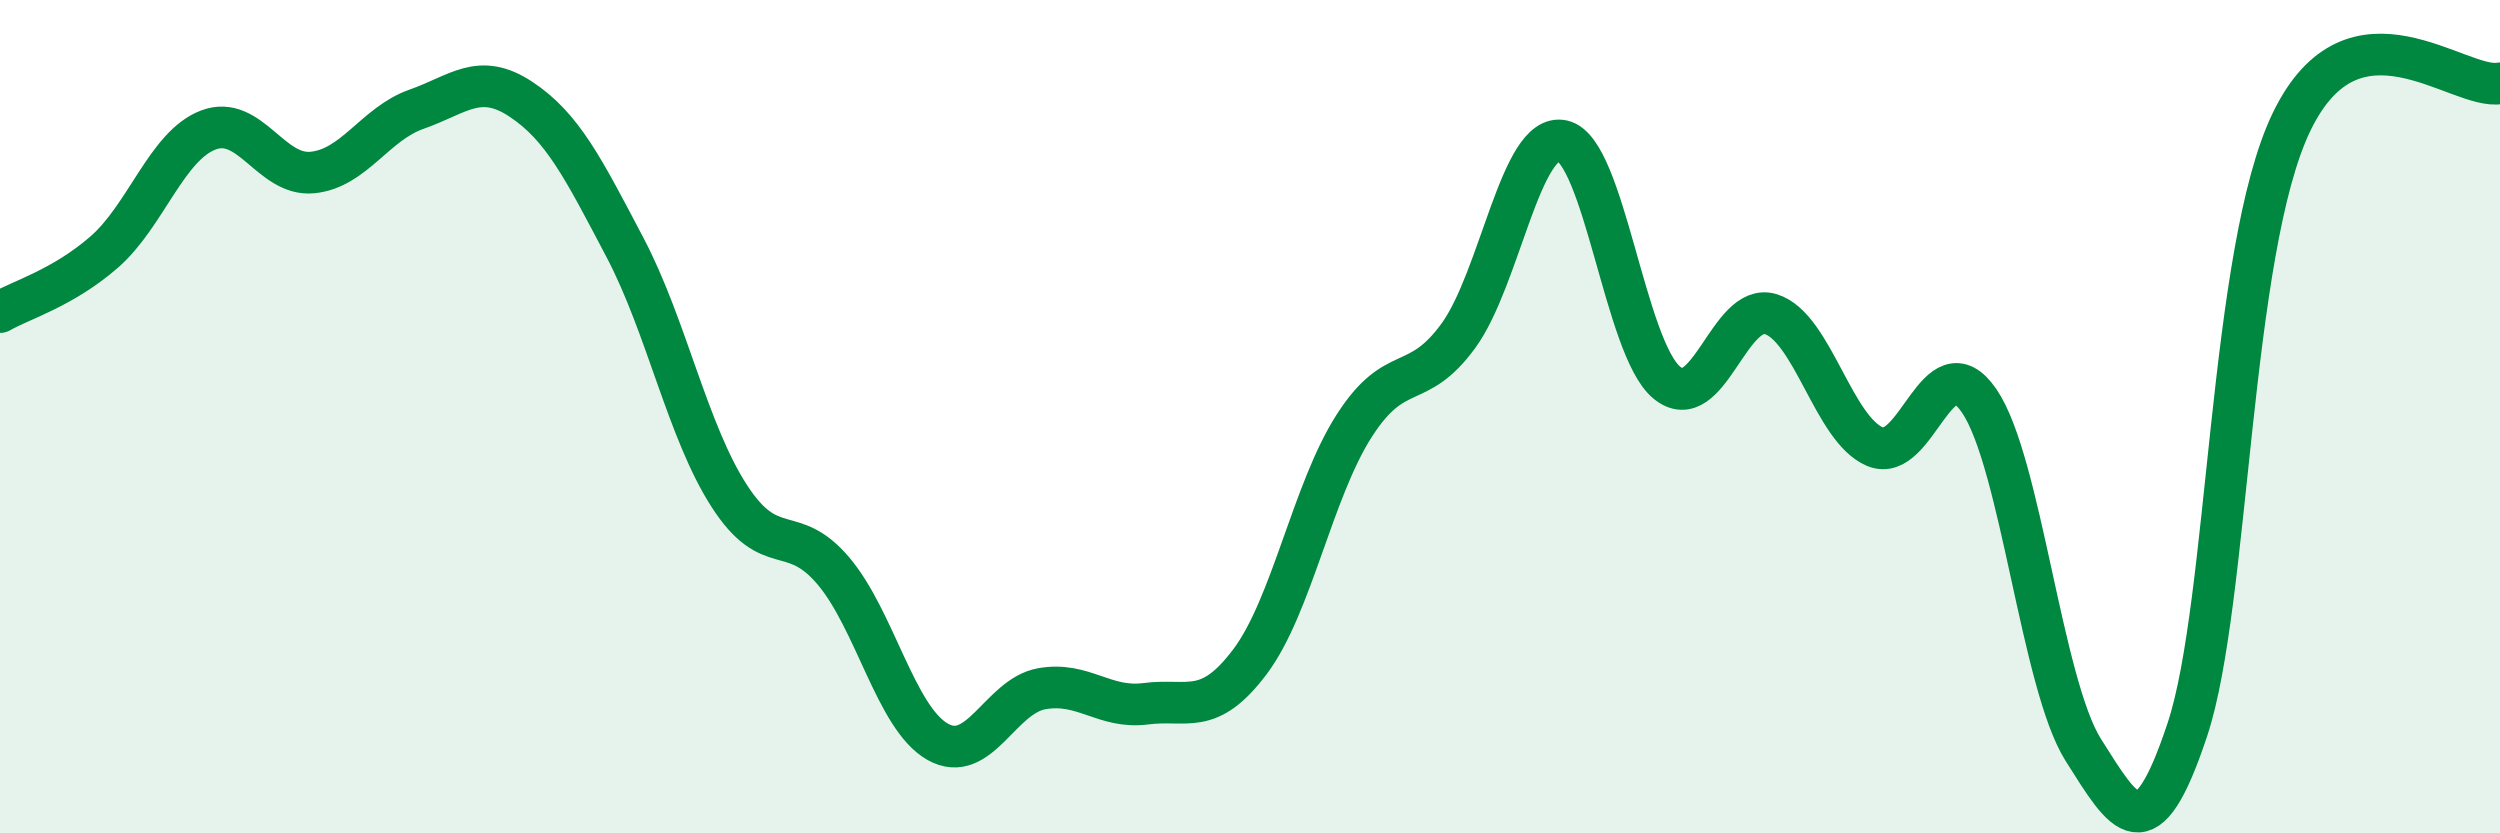 
    <svg width="60" height="20" viewBox="0 0 60 20" xmlns="http://www.w3.org/2000/svg">
      <path
        d="M 0,7.49 C 0.5,7.2 1.5,6.92 2.5,6.05 C 3.5,5.18 4,3.5 5,3.12 C 6,2.74 6.5,4.24 7.5,4.14 C 8.5,4.04 9,2.97 10,2.62 C 11,2.27 11.5,1.72 12.5,2.38 C 13.5,3.04 14,4.04 15,5.94 C 16,7.84 16.5,10.35 17.5,11.9 C 18.5,13.45 19,12.52 20,13.7 C 21,14.88 21.5,17.23 22.5,17.8 C 23.5,18.37 24,16.71 25,16.53 C 26,16.35 26.5,17.02 27.5,16.89 C 28.5,16.76 29,17.21 30,15.88 C 31,14.55 31.5,11.78 32.5,10.22 C 33.5,8.66 34,9.43 35,8.06 C 36,6.69 36.5,3.16 37.5,3.38 C 38.5,3.6 39,8.35 40,9.18 C 41,10.01 41.5,7.23 42.5,7.54 C 43.5,7.85 44,10.3 45,10.72 C 46,11.14 46.5,8.16 47.5,9.62 C 48.5,11.08 49,16.42 50,18 C 51,19.58 51.5,20.52 52.5,17.5 C 53.5,14.48 53.5,6.02 55,2.92 C 56.5,-0.18 59,2.18 60,2L60 20L0 20Z"
        fill="#008740"
        opacity="0.1"
        stroke-linecap="round"
        stroke-linejoin="round"
      />
      <path
        d="M 0,7.49 C 0.5,7.2 1.5,6.92 2.5,6.05 C 3.5,5.18 4,3.5 5,3.12 C 6,2.74 6.5,4.24 7.5,4.14 C 8.5,4.04 9,2.97 10,2.62 C 11,2.27 11.5,1.72 12.5,2.38 C 13.5,3.04 14,4.04 15,5.94 C 16,7.84 16.5,10.35 17.5,11.9 C 18.5,13.45 19,12.52 20,13.7 C 21,14.88 21.5,17.23 22.5,17.8 C 23.5,18.37 24,16.71 25,16.53 C 26,16.35 26.5,17.02 27.5,16.89 C 28.5,16.76 29,17.21 30,15.88 C 31,14.55 31.5,11.78 32.5,10.22 C 33.5,8.66 34,9.43 35,8.06 C 36,6.69 36.5,3.16 37.5,3.38 C 38.5,3.6 39,8.35 40,9.18 C 41,10.01 41.5,7.23 42.5,7.54 C 43.5,7.85 44,10.3 45,10.72 C 46,11.14 46.5,8.16 47.5,9.62 C 48.5,11.08 49,16.42 50,18 C 51,19.58 51.5,20.52 52.5,17.5 C 53.5,14.48 53.5,6.02 55,2.92 C 56.5,-0.18 59,2.18 60,2"
        stroke="#008740"
        stroke-width="1"
        fill="none"
        stroke-linecap="round"
        stroke-linejoin="round"
      />
    </svg>
  
